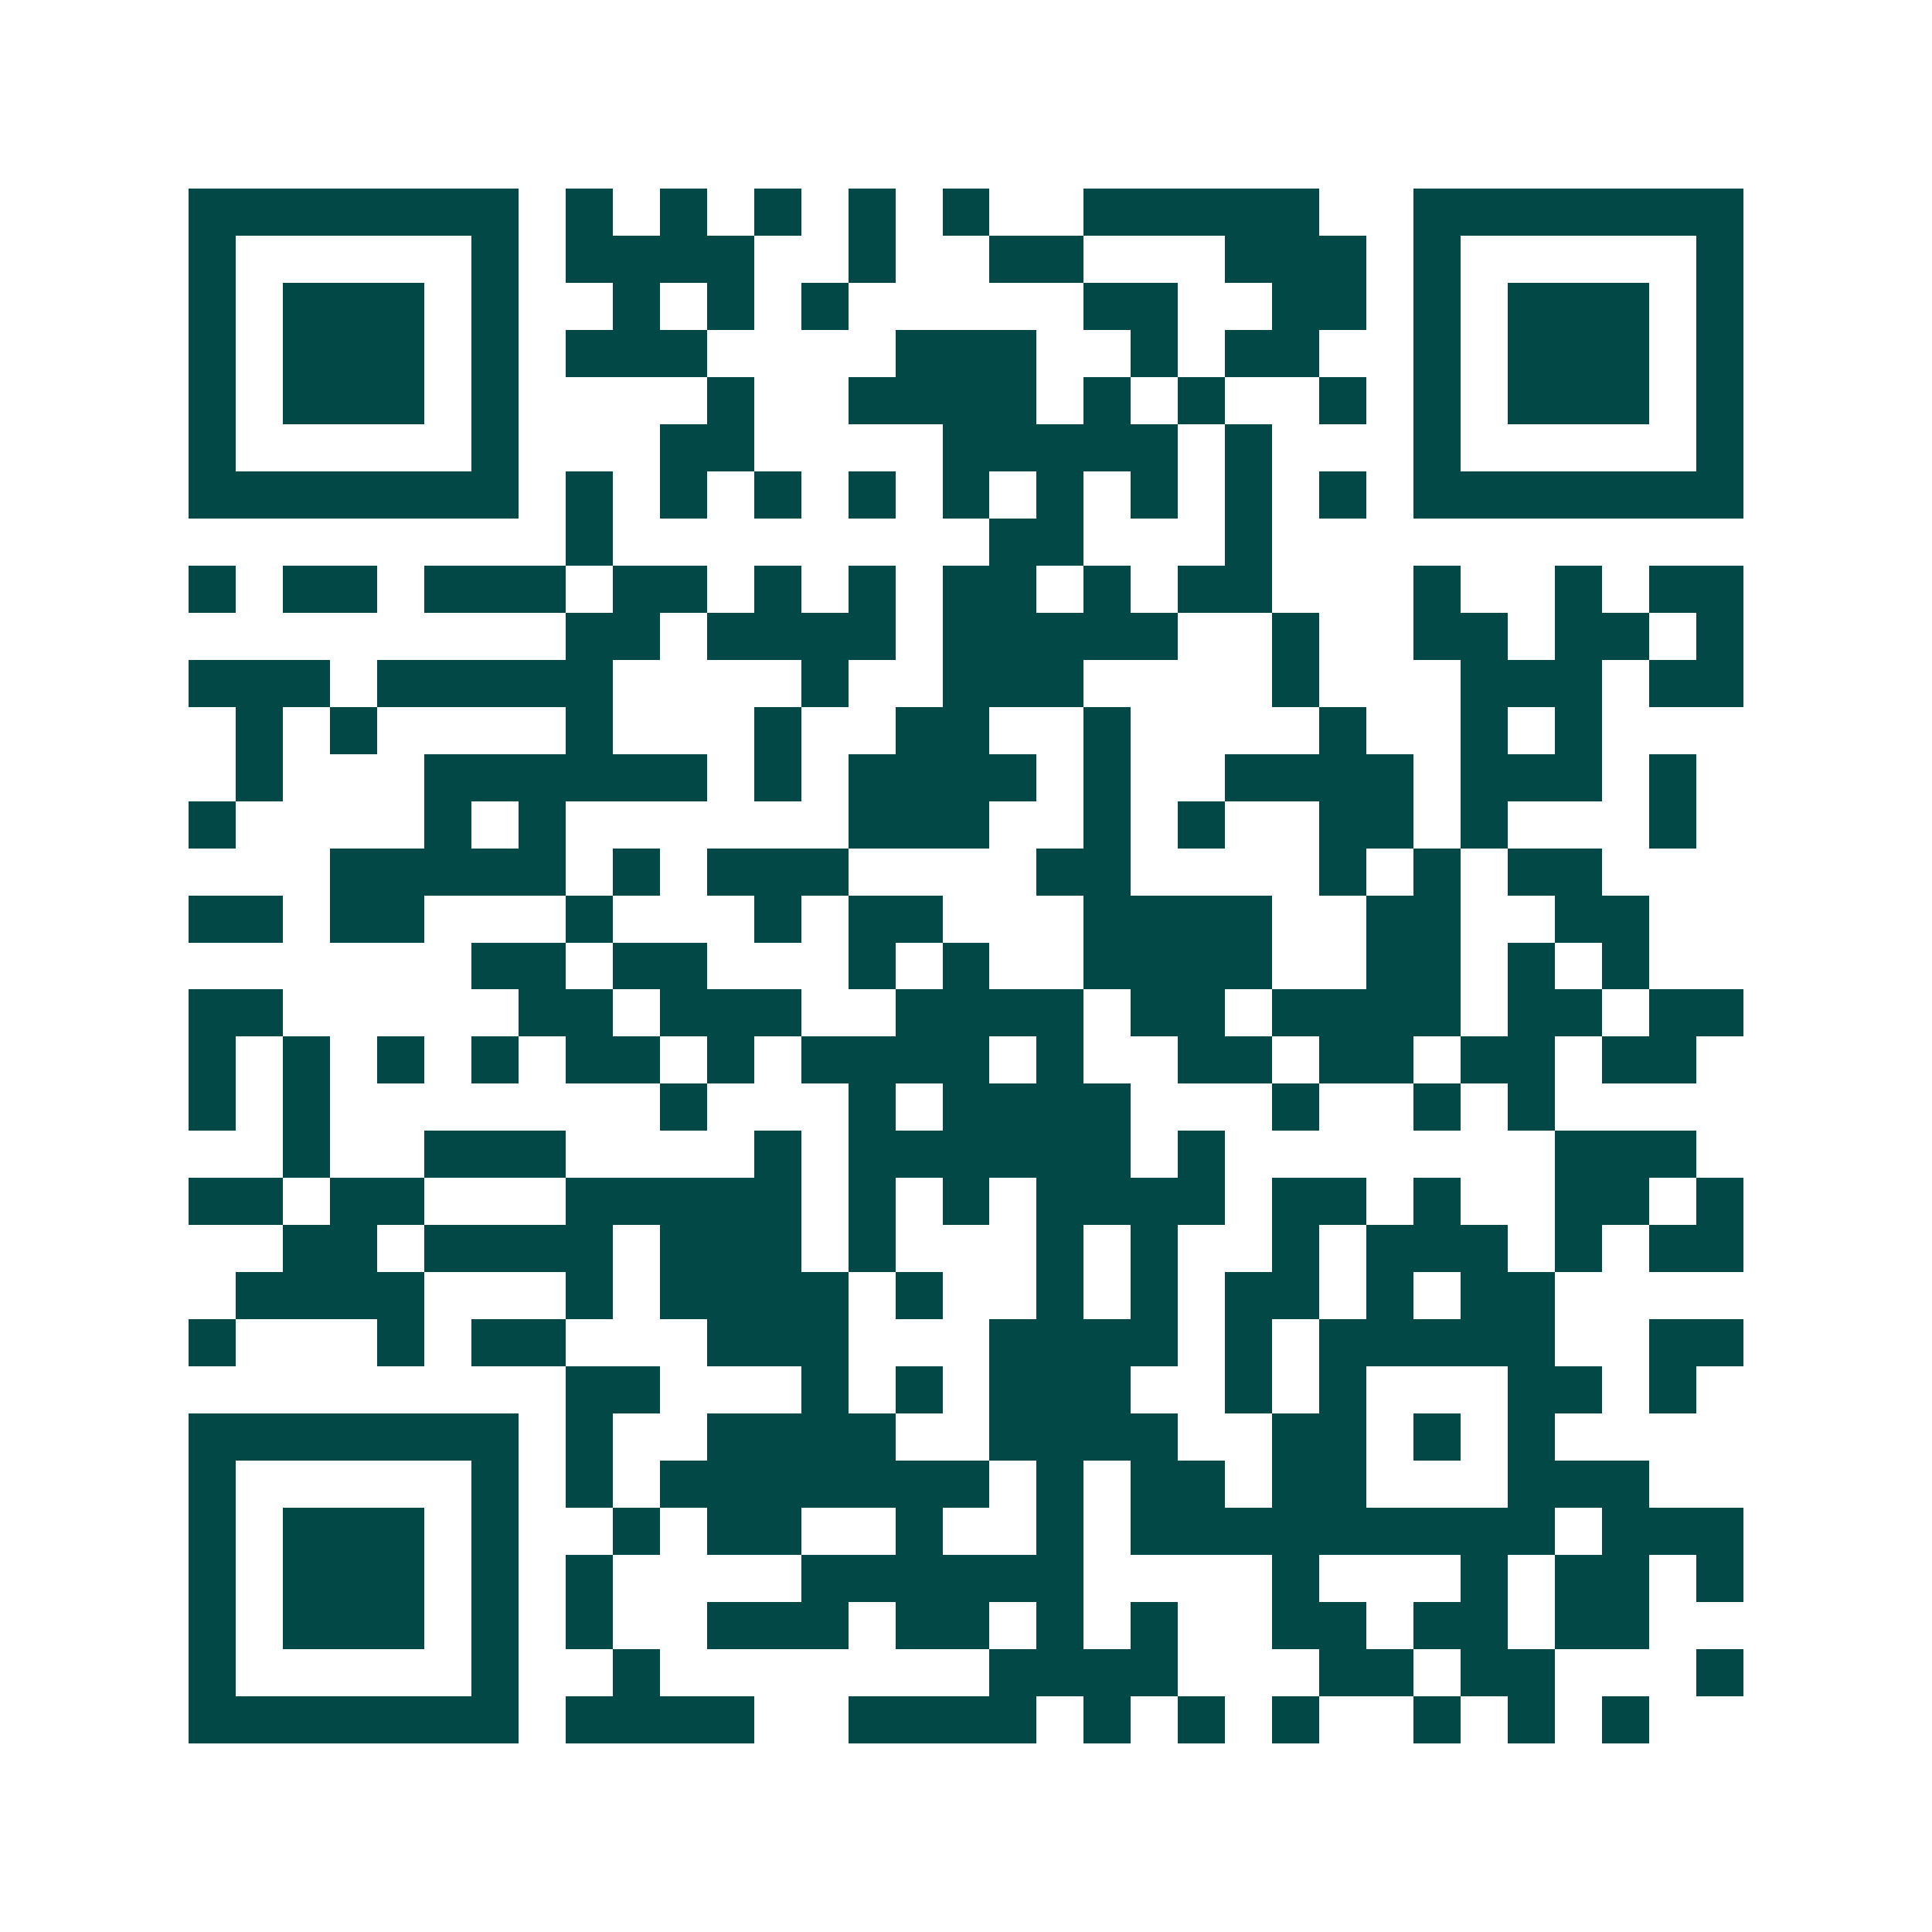 <svg xmlns="http://www.w3.org/2000/svg" width="200" height="200" viewBox="0 0 41 41" shape-rendering="crispEdges"><path fill="#ffffff" d="M0 0h41v41H0z"/><path stroke="#014847" d="M4 4.5h7m1 0h1m1 0h1m1 0h1m1 0h1m1 0h1m2 0h5m2 0h7M4 5.5h1m5 0h1m1 0h4m2 0h1m2 0h2m3 0h3m1 0h1m5 0h1M4 6.5h1m1 0h3m1 0h1m2 0h1m1 0h1m1 0h1m5 0h2m2 0h2m1 0h1m1 0h3m1 0h1M4 7.5h1m1 0h3m1 0h1m1 0h3m4 0h3m2 0h1m1 0h2m2 0h1m1 0h3m1 0h1M4 8.5h1m1 0h3m1 0h1m4 0h1m2 0h4m1 0h1m1 0h1m2 0h1m1 0h1m1 0h3m1 0h1M4 9.5h1m5 0h1m3 0h2m4 0h5m1 0h1m3 0h1m5 0h1M4 10.5h7m1 0h1m1 0h1m1 0h1m1 0h1m1 0h1m1 0h1m1 0h1m1 0h1m1 0h1m1 0h7M12 11.5h1m8 0h2m3 0h1M4 12.5h1m1 0h2m1 0h3m1 0h2m1 0h1m1 0h1m1 0h2m1 0h1m1 0h2m3 0h1m2 0h1m1 0h2M12 13.5h2m1 0h4m1 0h5m2 0h1m2 0h2m1 0h2m1 0h1M4 14.5h3m1 0h5m4 0h1m2 0h3m4 0h1m3 0h3m1 0h2M5 15.5h1m1 0h1m4 0h1m3 0h1m2 0h2m2 0h1m4 0h1m2 0h1m1 0h1M5 16.5h1m3 0h6m1 0h1m1 0h4m1 0h1m2 0h4m1 0h3m1 0h1M4 17.5h1m4 0h1m1 0h1m6 0h3m2 0h1m1 0h1m2 0h2m1 0h1m3 0h1M7 18.5h5m1 0h1m1 0h3m4 0h2m4 0h1m1 0h1m1 0h2M4 19.5h2m1 0h2m3 0h1m3 0h1m1 0h2m3 0h4m2 0h2m2 0h2M10 20.5h2m1 0h2m3 0h1m1 0h1m2 0h4m2 0h2m1 0h1m1 0h1M4 21.5h2m5 0h2m1 0h3m2 0h4m1 0h2m1 0h4m1 0h2m1 0h2M4 22.5h1m1 0h1m1 0h1m1 0h1m1 0h2m1 0h1m1 0h4m1 0h1m2 0h2m1 0h2m1 0h2m1 0h2M4 23.5h1m1 0h1m7 0h1m3 0h1m1 0h4m3 0h1m2 0h1m1 0h1M6 24.5h1m2 0h3m4 0h1m1 0h6m1 0h1m7 0h3M4 25.5h2m1 0h2m3 0h5m1 0h1m1 0h1m1 0h4m1 0h2m1 0h1m2 0h2m1 0h1M6 26.5h2m1 0h4m1 0h3m1 0h1m3 0h1m1 0h1m2 0h1m1 0h3m1 0h1m1 0h2M5 27.5h4m3 0h1m1 0h4m1 0h1m2 0h1m1 0h1m1 0h2m1 0h1m1 0h2M4 28.5h1m3 0h1m1 0h2m3 0h3m3 0h4m1 0h1m1 0h5m2 0h2M12 29.5h2m3 0h1m1 0h1m1 0h3m2 0h1m1 0h1m3 0h2m1 0h1M4 30.5h7m1 0h1m2 0h4m2 0h4m2 0h2m1 0h1m1 0h1M4 31.5h1m5 0h1m1 0h1m1 0h7m1 0h1m1 0h2m1 0h2m3 0h3M4 32.5h1m1 0h3m1 0h1m2 0h1m1 0h2m2 0h1m2 0h1m1 0h9m1 0h3M4 33.5h1m1 0h3m1 0h1m1 0h1m4 0h6m4 0h1m3 0h1m1 0h2m1 0h1M4 34.5h1m1 0h3m1 0h1m1 0h1m2 0h3m1 0h2m1 0h1m1 0h1m2 0h2m1 0h2m1 0h2M4 35.5h1m5 0h1m2 0h1m7 0h4m3 0h2m1 0h2m3 0h1M4 36.5h7m1 0h4m2 0h4m1 0h1m1 0h1m1 0h1m2 0h1m1 0h1m1 0h1"/></svg>
